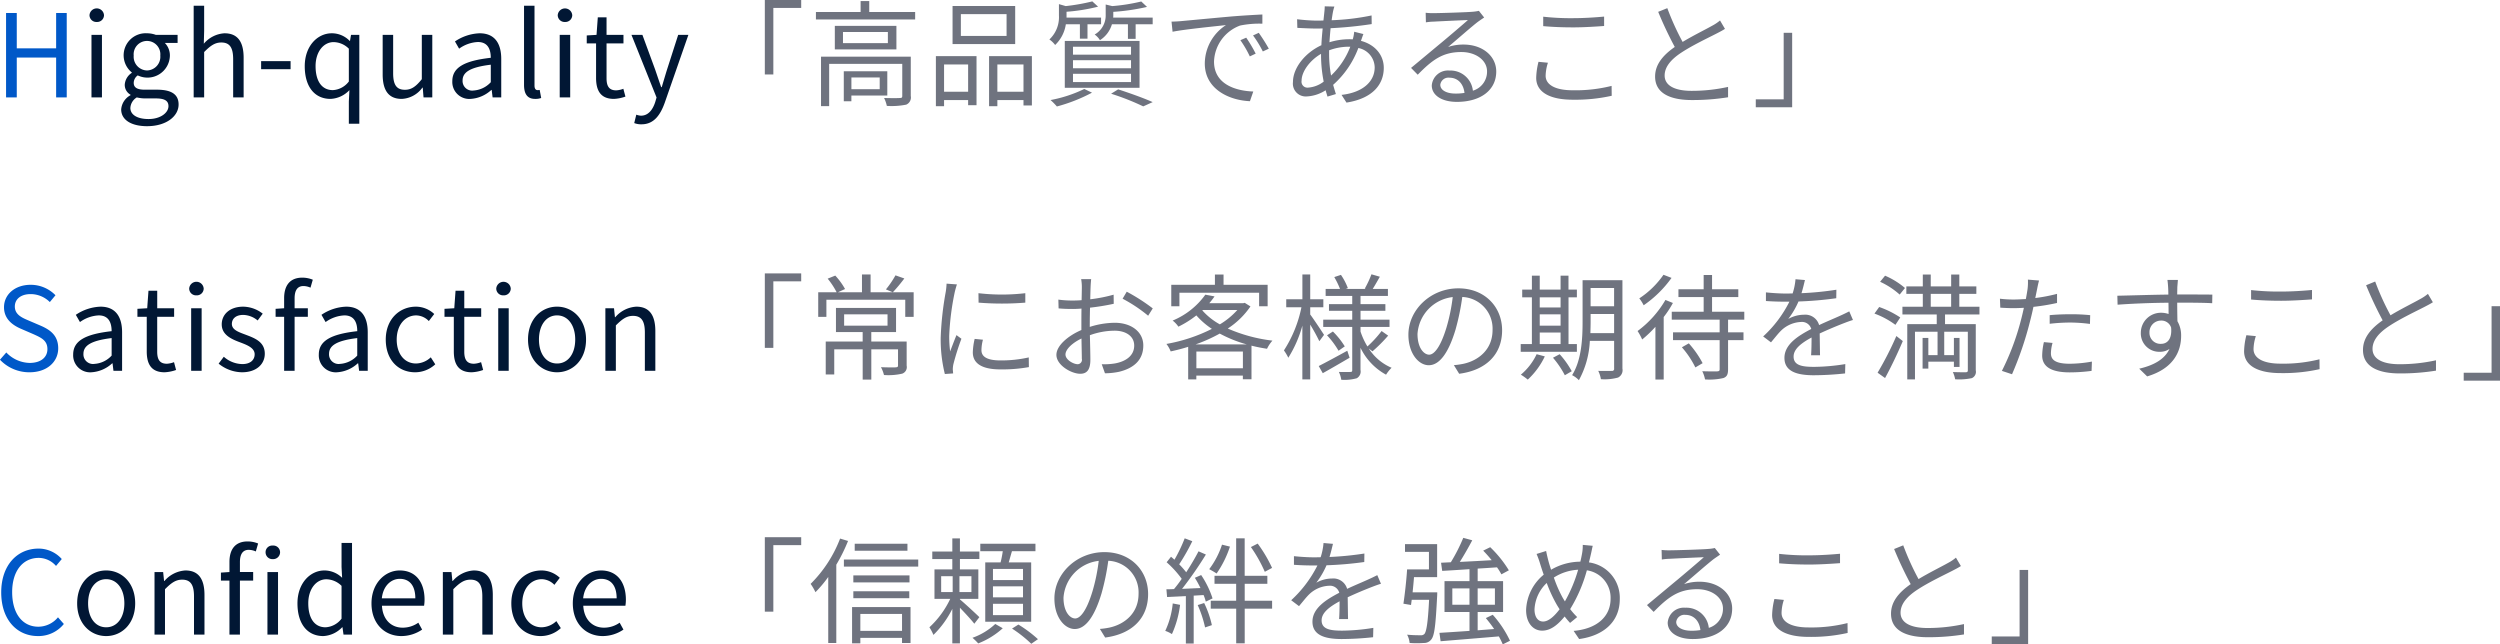 <svg id="philosophyThought.svg" xmlns="http://www.w3.org/2000/svg" width="521.251" height="134.37" viewBox="0 0 521.251 134.37">
  <defs>
    <style>
      .cls-1 {
        fill: #0058c8;
      }

      .cls-1, .cls-2, .cls-3 {
        fill-rule: evenodd;
      }

      .cls-2 {
        fill: #011734;
      }

      .cls-3 {
        fill: #6f737f;
      }
    </style>
  </defs>
  <path id="H" class="cls-1" d="M543.984,1808.97h2.232v-8.31h8.208v8.31h2.209v-17.6h-2.209v7.37h-8.208v-7.37h-2.232v17.6Z" transform="translate(-542.719 -1788.66)"/>
  <path id="S" class="cls-1" d="M548.88,1866.28c3.672,0,5.976-2.21,5.976-4.99,0-2.62-1.584-3.82-3.624-4.71l-2.52-1.08c-1.368-.58-2.9-1.22-2.9-2.93,0-1.58,1.3-2.59,3.288-2.59a5.694,5.694,0,0,1,4.008,1.66l1.176-1.42a7.2,7.2,0,0,0-5.184-2.18c-3.192,0-5.545,1.96-5.545,4.68,0,2.56,1.945,3.81,3.577,4.51l2.544,1.1c1.656,0.75,2.928,1.32,2.928,3.12,0,1.73-1.392,2.88-3.7,2.88a6.907,6.907,0,0,1-4.872-2.18l-1.321,1.51A8.407,8.407,0,0,0,548.88,1866.28Z" transform="translate(-542.719 -1788.66)"/>
  <path id="C" class="cls-1" d="M550.632,1921.28a6.8,6.8,0,0,0,5.4-2.52l-1.225-1.39a5.352,5.352,0,0,1-4.08,1.96c-3.36,0-5.472-2.78-5.472-7.22,0-4.39,2.208-7.13,5.544-7.13a4.819,4.819,0,0,1,3.6,1.68l1.2-1.44a6.5,6.5,0,0,0-4.825-2.18c-4.464,0-7.8,3.45-7.8,9.14C542.975,1917.89,546.264,1921.28,550.632,1921.28Z" transform="translate(-542.719 -1788.66)"/>
  <path id="igh-quality" class="cls-2" d="M561.792,1808.97h2.184v-13.04h-2.184v13.04Zm1.1-15.73a1.427,1.427,0,0,0,1.512-1.41,1.515,1.515,0,0,0-3.024,0A1.427,1.427,0,0,0,562.9,1793.24Zm10.488,21.73c4.032,0,6.576-2.09,6.576-4.52,0-2.13-1.512-3.09-4.536-3.09H572.88c-1.752,0-2.28-.58-2.28-1.42a1.943,1.943,0,0,1,.84-1.56,4.674,4.674,0,0,0,6.7-4.08,3.724,3.724,0,0,0-1.056-2.69h2.664v-1.68h-4.536a5.34,5.34,0,0,0-1.824-.33,4.6,4.6,0,0,0-3.192,8.16v0.09a3.191,3.191,0,0,0-1.464,2.43,2.34,2.34,0,0,0,1.2,2.13v0.1a3.687,3.687,0,0,0-1.945,2.95C567.983,1813.72,570.192,1814.97,573.384,1814.97Zm0-11.62a2.857,2.857,0,0,1-2.784-3.1,2.785,2.785,0,1,1,5.544,0A2.853,2.853,0,0,1,573.384,1803.35Zm0.312,10.13c-2.376,0-3.792-.91-3.792-2.31a2.745,2.745,0,0,1,1.344-2.2,7.528,7.528,0,0,0,1.68.21h2.256c1.728,0,2.664.41,2.664,1.61C577.848,1812.16,576.192,1813.48,573.7,1813.48Zm9.408-4.51h2.184v-9.46c1.32-1.32,2.232-1.99,3.576-1.99,1.728,0,2.472,1.03,2.472,3.48v7.97h2.184v-8.26c0-3.34-1.248-5.11-3.984-5.11a6.114,6.114,0,0,0-4.32,2.18l0.072-2.69v-5.23H583.1v19.11Zm14.063-5.88h6.145v-1.69h-6.145v1.69Zm18.289,11.37h2.184v-18.53h-1.728l-0.216,1.25h-0.072a5.164,5.164,0,0,0-3.72-1.58c-2.976,0-5.641,2.64-5.641,6.86,0,4.35,2.113,6.82,5.377,6.82a5.745,5.745,0,0,0,3.936-1.83l-0.12,2.38v4.63Zm-3.336-7.01c-2.3,0-3.6-1.87-3.6-5.01,0-2.98,1.656-5,3.768-5a4.6,4.6,0,0,1,3.168,1.37v6.84A4.479,4.479,0,0,1,612.12,1807.45Zm14.352,1.83a5.606,5.606,0,0,0,4.32-2.35h0.072l0.168,2.04h1.824v-13.04h-2.184v9.24c-1.248,1.56-2.184,2.21-3.528,2.21-1.728,0-2.448-1.03-2.448-3.45v-8h-2.185v8.26C622.511,1807.5,623.736,1809.28,626.472,1809.28Zm14.376,0a6.99,6.99,0,0,0,4.32-1.87h0.072l0.192,1.56h1.8v-8.02c0-3.22-1.344-5.35-4.512-5.35a9.791,9.791,0,0,0-5.137,1.7l0.865,1.51a7.226,7.226,0,0,1,3.912-1.39c2.136,0,2.688,1.61,2.688,3.29-5.544.62-8.017,2.04-8.017,4.87A3.538,3.538,0,0,0,640.848,1809.28Zm0.624-1.75a2,2,0,0,1-2.3-2.09c0-1.68,1.488-2.76,5.88-3.29v3.65A5.32,5.32,0,0,1,641.472,1807.53Zm12.816,1.75a3.457,3.457,0,0,0,1.272-.19l-0.312-1.68a2.288,2.288,0,0,1-.456.04c-0.336,0-.624-0.26-0.624-0.93v-16.66h-2.184v16.51C651.984,1808.22,652.656,1809.28,654.288,1809.28Zm5.136-.31h2.184v-13.04h-2.184v13.04Zm1.1-15.73a1.427,1.427,0,0,0,1.512-1.41,1.516,1.516,0,0,0-3.025,0A1.427,1.427,0,0,0,660.528,1793.24Zm10.2,16.04a8.2,8.2,0,0,0,2.4-.48l-0.432-1.63a4.828,4.828,0,0,1-1.488.33c-1.512,0-2.016-.91-2.016-2.52v-7.27h3.528v-1.78h-3.528v-3.65h-1.824l-0.264,3.65-2.041.12v1.66h1.945v7.22C667.008,1807.55,667.944,1809.28,670.728,1809.28Zm5.76,5.3c2.592,0,3.936-1.97,4.848-4.53l4.92-14.12H684.12l-2.328,7.25c-0.36,1.15-.744,2.47-1.1,3.65h-0.12c-0.408-1.18-.864-2.52-1.248-3.65l-2.664-7.25h-2.281l5.233,13.06-0.288.98c-0.528,1.61-1.464,2.81-2.952,2.81a3.3,3.3,0,0,1-.985-0.21l-0.432,1.75A3.981,3.981,0,0,0,676.488,1814.58Z" transform="translate(-542.719 -1788.66)"/>
  <path id="atisfaction" class="cls-2" d="M561.792,1866.28a6.99,6.99,0,0,0,4.32-1.87h0.072l0.192,1.56h1.8v-8.02c0-3.22-1.344-5.35-4.512-5.35a9.791,9.791,0,0,0-5.137,1.7l0.865,1.51a7.226,7.226,0,0,1,3.912-1.39c2.136,0,2.688,1.61,2.688,3.29-5.544.62-8.017,2.04-8.017,4.87A3.538,3.538,0,0,0,561.792,1866.28Zm0.624-1.75a2,2,0,0,1-2.3-2.09c0-1.68,1.488-2.76,5.88-3.29v3.65A5.32,5.32,0,0,1,562.416,1864.53Zm14.616,1.75a8.2,8.2,0,0,0,2.4-.48L579,1864.17a4.828,4.828,0,0,1-1.488.33c-1.512,0-2.016-.91-2.016-2.52v-7.27h3.528v-1.78H575.5v-3.65h-1.824l-0.264,3.65-2.041.12v1.66h1.945v7.22C573.312,1864.55,574.248,1866.28,577.032,1866.28Zm5.544-.31h2.184v-13.04h-2.184v13.04Zm1.1-15.73a1.427,1.427,0,0,0,1.512-1.41,1.515,1.515,0,0,0-3.024,0A1.427,1.427,0,0,0,583.68,1850.24Zm9.5,16.04c3.072,0,4.752-1.75,4.752-3.87,0-2.47-2.088-3.24-3.984-3.96-1.464-.55-2.88-1.01-2.88-2.25,0-1.01.744-1.88,2.376-1.88a4.864,4.864,0,0,1,3,1.16l1.056-1.42a6.763,6.763,0,0,0-4.056-1.46c-2.832,0-4.489,1.63-4.489,3.69,0,2.21,2.065,3.1,3.889,3.77,1.44,0.55,2.976,1.15,2.976,2.47,0,1.13-.84,2.04-2.568,2.04a5.92,5.92,0,0,1-3.865-1.53l-1.08,1.44A7.878,7.878,0,0,0,593.184,1866.28Zm14.76-19.3a5.789,5.789,0,0,0-2.184-.43c-2.592,0-3.792,1.65-3.792,4.29v2.09l-1.777.12v1.66h1.777v11.26h2.184v-11.26h2.76v-1.78h-2.76v-2.06c0-1.68.6-2.57,1.848-2.57a3.639,3.639,0,0,1,1.464.34Zm5.064,19.3a6.99,6.99,0,0,0,4.32-1.87H617.4l0.192,1.56h1.8v-8.02c0-3.22-1.344-5.35-4.512-5.35a9.791,9.791,0,0,0-5.137,1.7l0.865,1.51a7.226,7.226,0,0,1,3.912-1.39c2.136,0,2.688,1.61,2.688,3.29-5.544.62-8.017,2.04-8.017,4.87A3.538,3.538,0,0,0,613.008,1866.28Zm0.624-1.75a2,2,0,0,1-2.3-2.09c0-1.68,1.488-2.76,5.88-3.29v3.65A5.32,5.32,0,0,1,613.632,1864.53Zm15.648,1.75a6.2,6.2,0,0,0,4.2-1.66l-0.936-1.46a4.608,4.608,0,0,1-3.072,1.29c-2.4,0-4.032-1.99-4.032-4.99s1.728-5.04,4.08-5.04a3.771,3.771,0,0,1,2.616,1.18l1.128-1.47a5.6,5.6,0,0,0-3.816-1.53c-3.336,0-6.289,2.52-6.289,6.86C623.159,1863.78,625.824,1866.28,629.28,1866.28Zm11.784,0a8.2,8.2,0,0,0,2.4-.48l-0.432-1.63a4.828,4.828,0,0,1-1.488.33c-1.512,0-2.016-.91-2.016-2.52v-7.27h3.528v-1.78h-3.528v-3.65H637.7l-0.264,3.65-2.041.12v1.66h1.945v7.22C637.344,1864.55,638.28,1866.28,641.064,1866.28Zm5.544-.31h2.184v-13.04h-2.184v13.04Zm1.1-15.73a1.427,1.427,0,0,0,1.512-1.41,1.516,1.516,0,0,0-3.025,0A1.427,1.427,0,0,0,647.712,1850.24Zm11.16,16.04c3.192,0,6.048-2.5,6.048-6.82,0-4.34-2.856-6.86-6.048-6.86s-6.049,2.52-6.049,6.86C652.823,1863.78,655.68,1866.28,658.872,1866.28Zm0-1.83c-2.256,0-3.768-1.99-3.768-4.99s1.512-5.04,3.768-5.04,3.792,2.04,3.792,5.04S661.128,1864.45,658.872,1864.45Zm10.08,1.52h2.184v-9.46c1.32-1.32,2.232-1.99,3.576-1.99,1.728,0,2.472,1.03,2.472,3.48v7.97h2.184v-8.26c0-3.34-1.248-5.11-3.984-5.11a6.256,6.256,0,0,0-4.368,2.2h-0.072l-0.192-1.87h-1.8v13.04Z" transform="translate(-542.719 -1788.66)"/>
  <path id="onfidence" class="cls-2" d="M564.856,1921.28c3.192,0,6.049-2.5,6.049-6.82,0-4.34-2.857-6.86-6.049-6.86s-6.049,2.52-6.049,6.86C558.807,1918.78,561.664,1921.28,564.856,1921.28Zm0-1.83c-2.256,0-3.768-1.99-3.768-4.99s1.512-5.04,3.768-5.04,3.792,2.04,3.792,5.04S567.112,1919.45,564.856,1919.45Zm10.08,1.52h2.184v-9.46c1.32-1.32,2.232-1.99,3.576-1.99,1.728,0,2.472,1.03,2.472,3.48v7.97h2.184v-8.26c0-3.34-1.248-5.11-3.984-5.11a6.256,6.256,0,0,0-4.368,2.2h-0.072l-0.192-1.87h-1.8v13.04Zm15.624-13.04-1.777.12v1.66h1.777v11.26h2.184v-11.26h2.76v-1.78h-2.76v-2.06c0-1.68.6-2.57,1.848-2.57a3.639,3.639,0,0,1,1.464.34l0.48-1.66a5.789,5.789,0,0,0-2.184-.43c-2.592,0-3.792,1.65-3.792,4.29v2.09Zm7.92,13.04h2.208v-13.04H598.48v13.04Zm1.1-18.56a1.382,1.382,0,0,0-1.488,1.42,1.42,1.42,0,0,0,1.488,1.41,1.448,1.448,0,0,0,1.536-1.41A1.409,1.409,0,0,0,599.584,1902.41Zm10.536,18.87a5.806,5.806,0,0,0,3.96-1.85h0.048l0.216,1.54h1.776v-19.11h-2.184v5.02l0.12,2.25a5.3,5.3,0,0,0-3.672-1.53c-2.976,0-5.641,2.64-5.641,6.86C604.743,1918.81,606.856,1921.28,610.12,1921.28Zm0.48-1.83c-2.3,0-3.6-1.87-3.6-5.01,0-2.98,1.656-5,3.768-5a4.6,4.6,0,0,1,3.168,1.37v6.84A4.479,4.479,0,0,1,610.6,1919.45Zm15.816,1.83a7.712,7.712,0,0,0,4.32-1.35l-0.792-1.44a5.61,5.61,0,0,1-3.264,1.04c-2.472,0-4.176-1.78-4.32-4.57h8.784a8.383,8.383,0,0,0,.1-1.24c0-3.72-1.872-6.12-5.184-6.12-3.024,0-5.881,2.64-5.881,6.86C620.175,1918.76,622.96,1921.28,626.416,1921.28Zm-4.08-7.87c0.264-2.57,1.9-4.06,3.744-4.06,2.04,0,3.24,1.41,3.24,4.06h-6.984Zm12.72,7.56h2.184v-9.46c1.32-1.32,2.232-1.99,3.576-1.99,1.728,0,2.472,1.03,2.472,3.48v7.97h2.184v-8.26c0-3.34-1.248-5.11-3.984-5.11a6.256,6.256,0,0,0-4.368,2.2h-0.072l-0.192-1.87h-1.8v13.04Zm20.4,0.31a6.2,6.2,0,0,0,4.2-1.66l-0.936-1.46a4.608,4.608,0,0,1-3.072,1.29c-2.4,0-4.032-1.99-4.032-4.99s1.728-5.04,4.08-5.04a3.771,3.771,0,0,1,2.616,1.18l1.128-1.47a5.6,5.6,0,0,0-3.816-1.53c-3.336,0-6.289,2.52-6.289,6.86C649.335,1918.78,652,1921.28,655.456,1921.28Zm12.936,0a7.712,7.712,0,0,0,4.32-1.35l-0.792-1.44a5.61,5.61,0,0,1-3.264,1.04c-2.472,0-4.176-1.78-4.32-4.57h8.784a8.383,8.383,0,0,0,.1-1.24c0-3.72-1.872-6.12-5.184-6.12-3.024,0-5.881,2.64-5.881,6.86C662.151,1918.76,664.936,1921.28,668.392,1921.28Zm-4.08-7.87c0.264-2.57,1.9-4.06,3.744-4.06,2.04,0,3.24,1.41,3.24,4.06h-6.984Z" transform="translate(-542.719 -1788.66)"/>
  <path id="_高品質であること_" data-name="「高品質であること」" class="cls-3" d="M702.185,1804.19h1.776v-13.87h5.808v-1.66h-7.584v15.53Zm23.952,0.62v2.45h-5.9v-2.45h5.9Zm1.584,3.77v-5.06h-9.073v6.26h1.584v-1.2h7.489Zm4.9-8.11H713.9v10.32h1.7v-8.81h15.241v6.65c0,0.34-.072.46-0.48,0.46-0.432.04-1.776,0.04-3.312,0a7.008,7.008,0,0,1,.576,1.65,15.455,15.455,0,0,0,4.032-.26,1.614,1.614,0,0,0,.96-1.8v-8.21Zm-4.776-2.81H718.48v-2.33h9.361v2.33Zm-11.065-3.6v4.9h12.841v-4.9H716.776Zm7.176-2.9v-2.28h-1.8v2.28H712.84v1.56h20.689v-1.56h-9.577Zm28.633,4.99h-9.529v-4.54h9.529v4.54Zm1.8-6.24H741.328v7.94h13.057v-7.94Zm-9.817,12.19v5.69h-5.016v-5.69h5.016Zm-6.721,8.71h1.705v-1.29h5.016v1.08h1.752v-10.23h-8.473v10.44Zm12.818-3.02v-5.69h5.448v5.69h-5.448Zm-1.729-7.42v10.44h1.729v-1.29h5.448v1.13h1.752v-10.28h-8.929Zm18.936-6.65v3h1.584v-3h2.832v-1.39h-7.2v-1.22a37.686,37.686,0,0,0,6.576-1.06l-1.2-1.1a41.6,41.6,0,0,1-5.544.98l-1.416-.41v2.38a6.357,6.357,0,0,1-1.993,4.99,5.04,5.04,0,0,1,1.2,1.15,7.477,7.477,0,0,0,2.232-4.32h2.928Zm-1.44,10.33h12.1v1.72h-12.1v-1.72Zm0-2.84h12.1v1.68h-12.1v-1.68Zm0-2.81h12.1v1.66h-12.1v-1.66Zm-1.7,8.57h15.577v-9.77H764.728v9.77Zm4.056,0.24a27.709,27.709,0,0,1-7.033,2.31,14.331,14.331,0,0,1,1.321,1.34,34.2,34.2,0,0,0,7.32-2.88Zm5.593,0.99a51.726,51.726,0,0,1,6.7,2.64l1.968-.89c-1.752-.79-4.608-1.82-7.2-2.66Zm0.432-15.87a4.373,4.373,0,0,0,.024-0.55v-0.65a43.487,43.487,0,0,0,7.032-1.03l-1.2-1.13a38.59,38.59,0,0,1-6.048.96l-1.369-.33v2.13a4.576,4.576,0,0,1-2.3,4.13,3.908,3.908,0,0,1,1.1,1.18,5.886,5.886,0,0,0,2.5-3.32h3.336v3.05h1.608v-3.05h3.552v-1.39h-8.232Zm27.744,4.18-1.224.53a22.141,22.141,0,0,1,1.968,3.38l1.224-.58A28.717,28.717,0,0,0,802.553,1796.51Zm2.616-1.01-1.2.55a21.6,21.6,0,0,1,2.04,3.34l1.248-.58A36.764,36.764,0,0,0,805.169,1795.5Zm-18.194-2.33,0.217,2.11c2.568-.52,9.048-1.15,11.137-1.39a9.614,9.614,0,0,0-4.417,8.02c0,5.3,5.017,7.66,9.409,7.85l0.7-2.02c-3.864-.14-8.185-1.61-8.185-6.24a8.306,8.306,0,0,1,5.425-7.51,19.69,19.69,0,0,1,4.656-.39v-1.92c-1.584.08-3.816,0.2-6.408,0.41-4.369.39-8.857,0.82-10.417,0.96C788.632,1793.1,787.888,1793.15,786.975,1793.17Zm37.274,5.23a16.275,16.275,0,0,1-4.009,6.01,24.956,24.956,0,0,1-.408-4.33v-0.93a11.786,11.786,0,0,1,4.033-.75h0.384Zm-6.1,1.9a28.622,28.622,0,0,0,.552,5.38,6.018,6.018,0,0,1-3.264,1.25,1.235,1.235,0,0,1-1.344-1.44c0-1.92,1.752-4.28,4.056-5.6v0.41Zm8.353-3.22c0.144-.36.336-1,0.48-1.32l-1.92-.48a8.487,8.487,0,0,1-.24,1.37l-0.072.22a8.315,8.315,0,0,0-.864-0.03,14.1,14.1,0,0,0-3.985.63c0.072-1.01.144-2.02,0.24-2.93a82.527,82.527,0,0,0,8.569-.86l-0.024-1.8a49.6,49.6,0,0,1-8.329,1q0.144-1.035.288-1.8a8.544,8.544,0,0,1,.288-1.05l-2.016-.05a10.247,10.247,0,0,1-.072,1.13c-0.048.5-.12,1.13-0.192,1.82-0.528.03-1.056,0.03-1.584,0.03a38.3,38.3,0,0,1-3.912-.29l0.048,1.8c0.96,0.05,2.808.14,3.84,0.14,0.456,0,.936,0,1.44-0.02-0.1,1.1-.216,2.3-0.264,3.5-3.264,1.49-5.928,4.64-5.928,7.68a2.683,2.683,0,0,0,2.832,3,7.977,7.977,0,0,0,3.984-1.29c0.12,0.48.264,0.91,0.384,1.32l1.752-.53c-0.192-.6-0.384-1.25-0.576-1.92a19.265,19.265,0,0,0,5.257-7.68,4.194,4.194,0,0,1,3.408,4.03c0,3.07-2.64,5.28-6.913,5.74l1.033,1.61c5.52-.87,7.776-3.84,7.776-7.25,0-2.62-1.776-4.83-4.752-5.62Zm19.655,11.09c-1.776,0-3.144-.67-3.144-1.84a1.7,1.7,0,0,1,1.9-1.47c1.8,0,2.929,1.3,3.145,3.17A11.3,11.3,0,0,1,846.16,1808.17Zm4.9-17.25a8.593,8.593,0,0,1-1.3.19c-1.248.12-6.889,0.29-8.113,0.29a12.155,12.155,0,0,1-1.68-.08l0.048,2a11.733,11.733,0,0,1,1.608-.15c1.224-.07,5.9-0.29,7.153-0.33-1.176,1.05-4.129,3.55-5.449,4.65-1.392,1.15-4.44,3.7-6.408,5.33l1.392,1.42c3.024-3.08,5.184-4.73,9.1-4.73,3,0,5.353,1.7,5.353,4.03a4.137,4.137,0,0,1-2.952,4.03,4.7,4.7,0,0,0-4.9-4.2,3.378,3.378,0,0,0-3.672,3.12c0,1.97,1.992,3.41,5.232,3.41,5.017,0,8.209-2.49,8.209-6.33,0-3.22-2.856-5.62-6.816-5.62a10.094,10.094,0,0,0-3.217.5c1.824-1.53,5.017-4.34,6.193-5.23,0.36-.26.888-0.62,1.32-0.91Zm13.415,3.19c1.9,0.17,3.912.26,6.288,0.26,2.185,0,4.8-.17,6.409-0.29v-1.96c-1.7.16-4.128,0.33-6.409,0.33a52.248,52.248,0,0,1-6.288-.31v1.97Zm-0.984,7.44a15.054,15.054,0,0,0-.48,3.34c0,2.97,2.808,4.56,7.632,4.56a34.7,34.7,0,0,0,8.113-.82l-0.024-2.06a30.99,30.99,0,0,1-8.137.91c-3.792,0-5.616-1.25-5.616-3.03a9.4,9.4,0,0,1,.48-2.71Zm37.849-8.62a9.435,9.435,0,0,1-1.7,1.13c-1.3.74-3.865,1.99-6.1,3.34a54.749,54.749,0,0,1-3.192-7.04l-1.9.77a78.526,78.526,0,0,0,3.456,7.32c-2.544,1.78-4.1,3.72-4.1,6.17,0,3.55,3.24,4.9,7.7,4.9a46.813,46.813,0,0,0,7.513-.58v-2.16a34.992,34.992,0,0,1-7.609.82c-3.744,0-5.616-1.23-5.616-3.19,0-1.8,1.32-3.37,3.528-4.81,2.328-1.53,5.641-3.09,7.225-3.91,0.7-.36,1.3-0.67,1.824-1.01Zm15.047,2.57h-1.776v13.87H908.8v1.66h7.585V1795.5Z" transform="translate(-542.719 -1788.66)"/>
  <path id="_常にお客様の期待を満たすこと_" data-name="「常にお客様の期待を満たすこと」" class="cls-3" d="M702.185,1861.19h1.776v-13.87h5.808v-1.66h-7.584v15.53Zm16.535-6.99h9.049v2.36H718.72v-2.36Zm13.033,5.67h-7.369v-1.97h5.161v-5.04H717.016v5.04h5.568v1.97h-7.7v6.86h1.776v-5.23h5.928v6.31h1.8v-6.31h5.569v3.36c0,0.29-.12.36-0.48,0.39s-1.632.02-3.072-.03a7.2,7.2,0,0,1,.624,1.63,12.834,12.834,0,0,0,3.792-.28,1.445,1.445,0,0,0,.936-1.68v-5.02Zm-2.328-13.8a19.739,19.739,0,0,1-1.992,2.93l1.44,0.6a33.959,33.959,0,0,0,2.4-2.88Zm3.792,3.53H724.24v-3.72h-1.8v3.72h-5.016l1.488-.68a14.246,14.246,0,0,0-2.04-2.8l-1.584.64a15.936,15.936,0,0,1,1.872,2.84h-3.841v5.13h1.705v-3.57h16.441v3.57h1.752v-5.13Zm6.863-1.8a14.468,14.468,0,0,1-.168,1.68,65.877,65.877,0,0,0-1.056,9.53,29.785,29.785,0,0,0,.864,7.63l1.728-.12-0.072-.84a5.952,5.952,0,0,1,.12-1.06,51.475,51.475,0,0,1,1.68-5.33l-1.032-.76c-0.384.93-.912,2.32-1.32,3.4a24.756,24.756,0,0,1-.192-3.26,54.737,54.737,0,0,1,1.152-9.1c0.1-.43.312-1.2,0.456-1.61Zm5.856,11.52a13.755,13.755,0,0,0-.384,2.81c0,2.23,1.776,3.55,5.761,3.55a31.415,31.415,0,0,0,5.928-.48l-0.024-2.02a25.945,25.945,0,0,1-5.88.63c-3.265,0-3.985-1.06-3.985-2.14a8.759,8.759,0,0,1,.312-2.18Zm0.816-7.56a60.972,60.972,0,0,0,9.745,0v-1.97a41.988,41.988,0,0,1-9.769,0Zm20.688,12.84c-0.936,0-2.568-.94-2.568-2.02s1.416-2.42,3.336-3.34c0.024,1.73.072,3.34,0.072,4.21A0.922,0.922,0,0,1,767.44,1864.6Zm2.5-8.57c0-.96.024-2.09,0.048-3.22a48.427,48.427,0,0,0,4.945-.81l-0.024-1.9a31.537,31.537,0,0,1-4.873.96c0.024-1.06.048-1.99,0.072-2.57,0.024-.55.072-1.2,0.12-1.63h-2.088a9.337,9.337,0,0,1,.144,1.68c0,0.43-.024,1.46-0.048,2.71-0.648.05-1.272,0.07-1.824,0.07a21.234,21.234,0,0,1-3.024-.19l0.048,1.83c0.912,0.09,1.944.12,3.024,0.12,0.5,0,1.1-.03,1.752-0.08-0.024,1.06-.024,2.16-0.024,3.12v1.35c-2.736,1.17-5.208,3.24-5.208,5.18,0,2.14,3.1,3.94,4.968,3.94,1.272,0,2.112-.7,2.112-2.9,0-1.04-.048-3.12-0.1-5.14a15.316,15.316,0,0,1,5.161-.94c2.256,0,4.08,1.08,4.08,3.1,0,2.21-1.9,3.34-3.984,3.72a13.824,13.824,0,0,1-2.785.17l0.672,1.89a14.905,14.905,0,0,0,2.929-.31c3.264-.79,5.064-2.61,5.064-5.49,0-2.84-2.5-4.73-5.952-4.73a17.483,17.483,0,0,0-5.209.86v-0.79Zm6.841-5.09a30.832,30.832,0,0,1,5.328,3.55l0.96-1.53a39.258,39.258,0,0,0-5.424-3.48Zm11.855-1.25h16.609v2.83h1.776v-4.48h-9.193v-2.14h-1.8v2.14h-9.1v4.48h1.7v-2.83Zm3.36,10.78a32.332,32.332,0,0,0,5.04-2.26,26.883,26.883,0,0,0,5.641,2.26H791.992Zm0.168,4.97v-3.48h9.7v3.48h-9.7Zm1.32-12.15h7.225a15.735,15.735,0,0,1-3.649,3,13.683,13.683,0,0,1-3.648-2.9Zm8.761-1.49-0.312.08h-7.081a15.613,15.613,0,0,0,1.1-1.42l-1.92-.36a15.81,15.81,0,0,1-6.817,5.4,5.458,5.458,0,0,1,1.2,1.27,20.228,20.228,0,0,0,3.744-2.35,15.964,15.964,0,0,0,3.24,2.81,34.136,34.136,0,0,1-9.481,3.14,6.145,6.145,0,0,1,.888,1.56c1.2-.26,2.425-0.57,3.649-0.96v6.8h1.7v-0.8h9.7v0.77h1.8v-7.01c1.056,0.27,2.136.48,3.24,0.65a7.142,7.142,0,0,1,1.128-1.7,32.653,32.653,0,0,1-9.312-2.52,16.81,16.81,0,0,0,4.728-4.61Zm16.535,6.68c-0.408-.65-2.208-3.36-2.88-4.25v-1.51h2.736v-1.66H815.9v-5.18h-1.632v5.18H810.9v1.66h3.169a26.047,26.047,0,0,1-3.649,9,10.385,10.385,0,0,1,.913,1.53,25.1,25.1,0,0,0,2.928-6.69v11.21H815.9v-11.43a39.449,39.449,0,0,1,1.9,3.46Zm4.849,3.31c-2.185,1.2-4.441,2.42-5.953,3.19l0.84,1.49c1.632-.91,3.672-2.09,5.593-3.22Zm-4.225-3.22a17.559,17.559,0,0,1,2.4,3.22l1.3-.91a16.789,16.789,0,0,0-2.473-3.1Zm9.481,3.34a31.475,31.475,0,0,0,3.264-3.27l-1.368-.96a24.072,24.072,0,0,1-2.952,3.22,14.769,14.769,0,0,1-1.44-3.12v-0.96h6.048v-1.51h-6.048v-1.85h5.184v-1.39h-5.184v-1.71H832.1v-1.46h-3.168c0.456-.72.984-1.66,1.488-2.54l-1.752-.51a20.831,20.831,0,0,1-1.392,2.98l0.216,0.07h-4.176l0.432-.17a12.8,12.8,0,0,0-1.441-2.76l-1.392.46a18.227,18.227,0,0,1,1.2,2.47h-3v1.46h5.545v1.71h-4.849v1.39h4.849v1.85h-6.049v1.51h6.049v8.98c0,0.31-.072.41-0.384,0.41-0.312.02-1.345,0.02-2.4,0a5.76,5.76,0,0,1,.5,1.63,9.418,9.418,0,0,0,3.217-.31,1.6,1.6,0,0,0,.792-1.73v-4.63a12.618,12.618,0,0,0,5.328,5.61,7.916,7.916,0,0,1,1.152-1.44,10.529,10.529,0,0,1-4.752-4.01Zm11.807,0.7c-1.032,0-2.424-1.32-2.424-4.33a8.292,8.292,0,0,1,7.344-7.68,38.287,38.287,0,0,1-1.32,6.41C843.064,1861.02,841.744,1862.61,840.688,1862.61Zm6.264,3.98c5.665-.74,8.953-4.08,8.953-9.07,0-4.8-3.552-8.74-9.121-8.74-5.808,0-10.417,4.51-10.417,9.67,0,3.92,2.137,6.36,4.249,6.36,2.208,0,4.1-2.52,5.568-7.39a50.108,50.108,0,0,0,1.417-6.84,6.592,6.592,0,0,1,6.312,6.89c0,4.1-2.976,6.36-6.025,7.03a15.194,15.194,0,0,1-2.04.29Zm16.8-8.59H868.1v2.4h-4.344V1858Zm4.344-7.35v2.11h-4.344v-2.11H868.1Zm-4.344,3.55H868.1v2.36h-4.344v-2.36Zm7.752,6.2h-1.752v-9.75H871.5v-1.61h-1.752v-2.9H868.1v2.9h-4.344v-2.9H862.12v2.9H860.1v1.61h2.017v9.75h-2.329v1.61H871.5v-1.61Zm-8.4,2.11a12.541,12.541,0,0,1-3.289,4.27,11.845,11.845,0,0,1,1.441,1.03,15.85,15.85,0,0,0,3.552-4.84Zm3.408,0.74a18.91,18.91,0,0,1,2.472,3.65l1.44-.84a17.885,17.885,0,0,0-2.52-3.55Zm7.8-5.13c0.024-.82.048-1.64,0.048-2.38v-1.61h4.9v3.99h-4.944Zm4.944-9.41v3.81h-4.9v-3.81h4.9Zm1.728-1.63h-8.3v8.66c0,3.43-.193,7.97-2.185,11.14a5.217,5.217,0,0,1,1.416,1.05,18.75,18.75,0,0,0,2.281-8.2h5.064v5.76a0.419,0.419,0,0,1-.5.5c-0.336.02-1.536,0.02-2.808,0a6.305,6.305,0,0,1,.552,1.73,10.557,10.557,0,0,0,3.576-.34,1.714,1.714,0,0,0,.912-1.87v-18.43Zm8.567-1.13a18.34,18.34,0,0,1-5.041,4.92,8.93,8.93,0,0,1,.912,1.44,23.516,23.516,0,0,0,5.809-5.71Zm0.408,5.25a21.491,21.491,0,0,1-5.809,6.48,11.962,11.962,0,0,1,.96,1.76,24.332,24.332,0,0,0,2.761-2.64v10.99H889.6v-13.03a20.594,20.594,0,0,0,1.92-2.93Zm3.432,9.87a19.207,19.207,0,0,1,2.808,4.2l1.513-.89a20.359,20.359,0,0,0-2.881-4.13Zm13.009-5.76v-1.66h-6.72v-3.05h5.472v-1.63h-5.472V1846h-1.752v2.97h-5.257v1.63h5.257v3.05H891.28v1.66h9.985v2.64h-9.721v1.63h9.721v6.05c0,0.34-.1.43-0.5,0.46-0.36.02-1.68,0.02-3.12-.03a6.843,6.843,0,0,1,.576,1.71,12.767,12.767,0,0,0,3.84-.29c0.744-.29.96-0.77,0.96-1.85v-6.05h3.216v-1.63h-3.216v-2.64H906.4Zm15.792,7.42c-0.024-1.16-.048-3.17-0.072-4.54,1.8-.84,3.5-1.54,4.848-2.07,0.624-.24,1.488-0.57,2.088-0.74l-0.768-1.8c-0.672.34-1.248,0.62-1.968,0.94-1.248.57-2.688,1.15-4.32,1.92a2.985,2.985,0,0,0-3.145-2.16,6.756,6.756,0,0,0-3.288.88,17,17,0,0,0,2.136-3.64,74.445,74.445,0,0,0,7.873-.68l0.024-1.77a64.716,64.716,0,0,1-7.273.72c0.336-1.08.552-2.07,0.72-2.74l-1.968-.17a12.938,12.938,0,0,1-.6,2.96c-0.552.02-1.056,0.02-1.56,0.02-1.08,0-2.736-.1-4.008-0.24v1.8c1.3,0.1,2.9.14,3.912,0.14h0.984a25.071,25.071,0,0,1-5.472,7.25l1.632,1.23c0.816-.96,1.488-1.85,2.16-2.5a6.344,6.344,0,0,1,4.1-1.75,2.011,2.011,0,0,1,2.136,1.46c-2.76,1.44-5.592,3.22-5.592,6.03,0,2.9,2.736,3.62,6.144,3.62a62.865,62.865,0,0,0,6.5-.38l0.048-1.95a41.869,41.869,0,0,1-6.481.58c-2.448,0-4.3-.26-4.3-2.14,0-1.56,1.536-2.78,3.744-3.98,0,1.25-.024,2.78-0.1,3.7h1.849Zm17.711-14.02a16.252,16.252,0,0,0-4.152-2.57l-1.032,1.27a16.337,16.337,0,0,1,4.08,2.67Zm-0.984,6.14a19.462,19.462,0,0,0-4.392-2.18l-0.985,1.37a17.38,17.38,0,0,1,4.369,2.35Zm-3.168,12.63c1.224-2.23,2.64-5.19,3.7-7.71l-1.344-1.05a67.443,67.443,0,0,1-3.913,7.65Zm9.528-17.55h4.249v2.69H945.28v-2.69Zm10.153,4.3v-1.61h-4.2v-2.69h3.552v-1.56h-3.552v-2.47h-1.7v2.47H945.28v-2.47h-1.656v2.47h-3.432v1.56h3.432v2.69h-4.248v1.61h7.153v2.01h-6.145v11.53h1.608v-9.94H946.7v4.87h-1.921v-3.58h-1.2v6.39h1.2v-1.44h5.329v1.1h1.176v-6.05h-1.176v3.58h-2.016v-4.87h4.92v8.04c0,0.29-.1.38-0.432,0.41-0.336,0-1.464,0-2.688-.05a6.547,6.547,0,0,1,.48,1.51,12.51,12.51,0,0,0,3.48-.24,1.435,1.435,0,0,0,.816-1.63v-9.63h-6.408v-2.01h7.176Zm14.639,1.94a37.769,37.769,0,0,1,4.393-.26,32.922,32.922,0,0,1,4.008.29l0.048-1.83a39.01,39.01,0,0,0-4.1-.19c-1.536,0-3.1.07-4.345,0.19v1.8Zm1.537-6.24a34.823,34.823,0,0,1-4.537.87l0.36-1.76c0.1-.48.264-1.36,0.432-1.89l-2.328-.19a11.251,11.251,0,0,1-.072,1.96c-0.072.48-.192,1.23-0.36,2.09-0.912.05-1.752,0.1-2.544,0.1a21.9,21.9,0,0,1-2.856-.17l0.072,1.87c0.84,0.05,1.7.1,2.76,0.1,0.672,0,1.392-.03,2.16-0.07-0.192.86-.384,1.72-0.6,2.52a52.837,52.837,0,0,1-3.984,10.63l2.112,0.7a70.735,70.735,0,0,0,3.72-10.9c0.264-1.01.528-2.11,0.744-3.15a45.292,45.292,0,0,0,4.921-.81v-1.9Zm-2.737,10.06a13.3,13.3,0,0,0-.36,2.81c0,2.35,1.968,3.5,5.713,3.5a34.969,34.969,0,0,0,4.584-.31l0.072-1.94a26.978,26.978,0,0,1-4.632.45c-3.384,0-3.913-1.08-3.913-2.21a8.425,8.425,0,0,1,.337-2.13Zm24.432,0.36a2.283,2.283,0,0,1-2.424-2.35,2.414,2.414,0,0,1,2.4-2.5,2.11,2.11,0,0,1,2.113,1.46C995.609,1859.22,994.7,1860.35,993.3,1860.35Zm3.673-8.59c3.483,0,5.643.04,6.983,0.12l0.03-1.8c-1.16,0-4.085-.03-6.965-0.03h-0.36c0-.62.024-1.17,0.024-1.53l0.12-1.49h-2.185c0.048,0.29.12,0.98,0.144,1.49,0.024,0.33.048,0.88,0.048,1.56-3.528.04-7.992,0.19-10.632,0.24l0.048,1.87c2.976-.22,7.008-0.39,10.609-0.41,0.023,0.82.023,1.66,0.023,2.35a4.715,4.715,0,0,0-1.584-.26,4.178,4.178,0,0,0-4.2,4.15,3.832,3.832,0,0,0,3.936,3.99,3.474,3.474,0,0,0,2.041-.6c-0.985,2.11-3.193,3.4-6.313,4.12l1.656,1.61c5.521-1.65,7.081-5.23,7.081-8.45a5.836,5.836,0,0,0-.768-3.05c-0.024-1.08-.048-2.54-0.048-3.88h0.312Zm15.093-.65c1.9,0.17,3.91.26,6.29,0.26,2.18,0,4.8-.17,6.41-0.29v-1.96c-1.71.16-4.13,0.33-6.41,0.33a52.261,52.261,0,0,1-6.29-.31v1.97Zm-0.98,7.44a14.823,14.823,0,0,0-.48,3.34c0,2.97,2.81,4.56,7.63,4.56a34.675,34.675,0,0,0,8.11-.82l-0.02-2.06a31.01,31.01,0,0,1-8.14.91c-3.79,0-5.61-1.25-5.61-3.03a9.336,9.336,0,0,1,.48-2.71Zm37.85-8.62a9.566,9.566,0,0,1-1.71,1.13c-1.29.74-3.86,1.99-6.09,3.34a53.638,53.638,0,0,1-3.2-7.04l-1.89.77a78.588,78.588,0,0,0,3.45,7.32c-2.54,1.78-4.1,3.72-4.1,6.17,0,3.55,3.24,4.9,7.7,4.9a46.881,46.881,0,0,0,7.52-.58v-2.16a35.038,35.038,0,0,1-7.61.82c-3.75,0-5.62-1.23-5.62-3.19,0-1.81,1.32-3.37,3.53-4.81,2.33-1.53,5.64-3.09,7.22-3.91,0.7-.36,1.3-0.67,1.83-1.01Zm15.04,2.57h-1.77v13.87h-5.81v1.66h7.58V1852.5Z" transform="translate(-542.719 -1788.66)"/>
  <path id="_信頼の絆を強めること_" data-name="「信頼の絆を強めること」" class="cls-3" d="M702.185,1916.19h1.776v-13.87h5.808v-1.66h-7.584v15.53Zm29.736-14.16H720.928v1.46h10.993v-1.46Zm-14.041-1.08a26.793,26.793,0,0,1-6.145,9.45,11.205,11.205,0,0,1,1.008,1.73,25.52,25.52,0,0,0,2.665-3.17v13.76h1.68V1906.4a35.126,35.126,0,0,0,2.448-4.95Zm12.913,15.72v3.53H722.1v-3.53h8.689Zm-10.417,6.12H722.1v-1.13h8.689v1.06h1.776v-7.49H720.376v7.56Zm0.264-9.41h11.665v-1.44H720.64v1.44Zm11.713-4.75H720.64v1.46h11.713v-1.46Zm-13.681-3.31v1.48h15.5v-1.48h-15.5Zm37.345,4.29h-6.264v-2.33h6.264v2.33Zm0,3.6h-6.264v-2.3h6.264v2.3Zm0,3.7h-6.264v-2.35h6.264v2.35Zm-7.873-10.99v12.38h9.577v-12.38h-4.68c0.216-.72.432-1.54,0.672-2.33h4.9v-1.56h-11.5v1.56h4.681a19.181,19.181,0,0,1-.456,2.33h-3.193Zm-9.192,2.88h2.4v3.31h-2.4v-3.31Zm6.312,3.31h-2.5v-3.31h2.5v3.31Zm1.656,5.23c-0.6-.6-3.192-3-4.056-3.7v-0.12h3.84v-6.14h-3.84v-2.16h4.056v-1.56h-4.056v-2.74H741.28v2.74H737.1v1.56h4.177v2.16h-3.72v6.14h3.288a19.106,19.106,0,0,1-4.345,5.93,9.979,9.979,0,0,1,.84,1.59,20.2,20.2,0,0,0,3.937-5.43v7.2h1.584v-7.44c1.056,1.11,2.424,2.57,3,3.34Zm3.313,1.42a13.618,13.618,0,0,1-4.753,2.88,13.97,13.97,0,0,1,1.2,1.17,16.566,16.566,0,0,0,5.113-3.16Zm3.5,0.96a26.588,26.588,0,0,1,4.008,3.17l1.392-.96a26.525,26.525,0,0,0-4.08-3.05Zm13.151-2.11c-1.032,0-2.424-1.32-2.424-4.33a8.292,8.292,0,0,1,7.344-7.68,38.287,38.287,0,0,1-1.32,6.41C769.264,1916.02,767.944,1917.61,766.888,1917.61Zm6.264,3.98c5.665-.74,8.953-4.08,8.953-9.07,0-4.8-3.552-8.74-9.121-8.74-5.808,0-10.416,4.51-10.416,9.67,0,3.92,2.136,6.36,4.248,6.36,2.208,0,4.1-2.52,5.568-7.39a50.1,50.1,0,0,0,1.416-6.84,6.592,6.592,0,0,1,6.313,6.89c0,4.1-2.976,6.36-6.025,7.03a15.194,15.194,0,0,1-2.04.29Zm34.8-14.52a28.573,28.573,0,0,0-3-5.07l-1.416.72a29.623,29.623,0,0,1,2.9,5.16Zm-10.441-4.85a17.339,17.339,0,0,1-2.664,5.11c0.408,0.22,1.176.65,1.536,0.91a21.476,21.476,0,0,0,2.785-5.61Zm-10.272,12.26a17.307,17.307,0,0,1-1.561,5.72,6.088,6.088,0,0,1,1.393.67,21.15,21.15,0,0,0,1.7-6.1Zm6.432-1.75a8.422,8.422,0,0,1,.456,1.37l1.416-.67a19.456,19.456,0,0,0-2.376-4.87l-1.32.57a22.036,22.036,0,0,1,1.176,2.14c-1.32.05-2.64,0.12-3.84,0.17a77.9,77.9,0,0,0,4.968-7.16l-1.536-.67c-0.672,1.3-1.584,2.86-2.568,4.37a17.873,17.873,0,0,0-1.464-1.66,42.411,42.411,0,0,0,2.736-4.82l-1.584-.6a32.493,32.493,0,0,1-2.136,4.46c-0.24-.21-0.481-0.43-0.721-0.62l-0.912,1.15a20.92,20.92,0,0,1,3.145,3.46,26.257,26.257,0,0,1-1.608,2.13c-0.552.03-1.105,0.05-1.585,0.05l0.144,1.61,3.913-.19v9.89h1.632v-9.99Zm-1.224,2.09a23.933,23.933,0,0,1,1.536,4.66l1.416-.48a20.7,20.7,0,0,0-1.608-4.61Zm9.793-4.44h4.728v-1.66h-4.728v-7.82h-1.776v7.82h-4.513v1.66h4.513v3.53H795.16v1.66h5.305v7.22h1.776v-7.22h5.712v-1.66h-5.712v-3.53Zm21.552,7.35c-0.024-1.16-.048-3.17-0.072-4.54,1.8-.84,3.5-1.54,4.848-2.07,0.624-.24,1.488-0.57,2.088-0.74l-0.768-1.8c-0.672.34-1.248,0.62-1.968,0.94-1.248.57-2.688,1.15-4.32,1.92a2.985,2.985,0,0,0-3.145-2.16,6.756,6.756,0,0,0-3.288.88,17,17,0,0,0,2.136-3.64,74.445,74.445,0,0,0,7.873-.68l0.024-1.77a64.716,64.716,0,0,1-7.273.72c0.336-1.08.552-2.07,0.72-2.74l-1.968-.17a12.938,12.938,0,0,1-.6,2.96c-0.552.02-1.056,0.02-1.56,0.02-1.08,0-2.736-.1-4.008-0.24v1.8c1.3,0.1,2.9.14,3.912,0.14h0.984a25.071,25.071,0,0,1-5.472,7.25l1.632,1.23c0.816-.96,1.488-1.85,2.16-2.5a6.344,6.344,0,0,1,4.1-1.75,2.011,2.011,0,0,1,2.136,1.46c-2.76,1.44-5.592,3.22-5.592,6.03,0,2.9,2.736,3.62,6.144,3.62a62.865,62.865,0,0,0,6.5-.38l0.048-1.95a41.869,41.869,0,0,1-6.481.58c-2.448,0-4.3-.26-4.3-2.14,0-1.56,1.536-2.78,3.744-3.98,0,1.25-.024,2.78-0.1,3.7h1.849Zm13.463-5.57c0.1-1.04.216-2.12,0.288-3.17h4.824v-6.87h-6.7v1.61h4.993v3.65H836.1c-0.145,2.26-.481,5.3-0.769,7.15l1.585,0.27q0.072-.51.144-1.08h3.624c-0.24,4.77-.552,6.65-0.984,7.13a1.011,1.011,0,0,1-.84.26c-0.432,0-1.56,0-2.76-.12a4.512,4.512,0,0,1,.528,1.73,20.4,20.4,0,0,0,2.952,0,1.865,1.865,0,0,0,1.536-.7c0.7-.79.936-3.02,1.248-9.07,0.024-.27.024-0.79,0.024-0.79h-5.136Zm8.28,2.59v-3.41h3.577v3.41h-3.577Zm8.881-3.41v3.41h-3.6v-3.41h3.6Zm3.144,10.92a22.308,22.308,0,0,0-3.6-5.42l-1.44.69c0.576,0.7,1.2,1.49,1.728,2.28l-3.432.27v-3.82h5.3v-6.43h-5.3v-2.62c1.32-.07,2.688-0.17,4.032-0.26a10.99,10.99,0,0,1,.912,1.46l1.56-.84a23.893,23.893,0,0,0-3.888-4.82l-1.464.72c0.6,0.6,1.2,1.29,1.776,1.99-2.3.14-4.608,0.26-6.649,0.36,0.865-1.37,1.825-3.05,2.593-4.51l-1.872-.51a36.331,36.331,0,0,1-2.593,5.09l-2.04.1,0.24,1.7c1.608-.09,3.576-0.21,5.689-0.36v2.5H843.9v6.43h5.209v3.94c-2.4.17-4.585,0.31-6.265,0.41l0.24,1.75c3.144-.27,7.753-0.63,12.145-1.01a14.891,14.891,0,0,1,.816,1.66Zm10.967-9a26.618,26.618,0,0,1-1.824-4.18,10.283,10.283,0,0,1,5.064-1.63,30.3,30.3,0,0,1-2.76,6.6C868.84,1913.79,868.672,1913.52,868.528,1913.26Zm-4.08,4.99c-1.08,0-1.776-.96-1.776-2.54a8.093,8.093,0,0,1,2.544-5.5,29.737,29.737,0,0,0,2.112,4.56c0.192,0.32.384,0.63,0.576,0.92C866.848,1917.08,865.624,1918.25,864.448,1918.25Zm8.281-15.98a8.814,8.814,0,0,1-.144,1.8c-0.1.55-.216,1.13-0.36,1.7a12.186,12.186,0,0,0-6.1,1.68c-0.216-.67-0.408-1.27-0.552-1.82-0.168-.65-0.36-1.44-0.48-2.09l-1.992.62a18.625,18.625,0,0,1,.768,2.14c0.216,0.7.456,1.44,0.72,2.18a10.023,10.023,0,0,0-3.672,7.35c0,2.81,1.536,4.32,3.336,4.32,1.776,0,3.24-1.18,4.7-2.95,0.36,0.48.744,0.91,1.128,1.34l1.488-1.22a14.17,14.17,0,0,1-1.464-1.66,30.877,30.877,0,0,0,3.481-8.09,5.772,5.772,0,0,1,4.944,5.93c0,3.65-2.76,6.27-7.705,6.7l1.152,1.7c5.089-.69,8.473-3.6,8.473-8.33a7.447,7.447,0,0,0-6.432-7.65c0.144-.56.264-1.08,0.384-1.61,0.12-.46.264-1.27,0.408-1.85Zm22.631,17.9c-1.776,0-3.144-.67-3.144-1.84a1.7,1.7,0,0,1,1.9-1.47c1.8,0,2.928,1.3,3.145,3.17A11.308,11.308,0,0,1,895.36,1920.17Zm4.9-17.25a8.593,8.593,0,0,1-1.3.19c-1.248.12-6.889,0.29-8.113,0.29a12.155,12.155,0,0,1-1.68-.08l0.048,2a11.733,11.733,0,0,1,1.608-.15c1.224-.07,5.9-0.29,7.153-0.33-1.177,1.05-4.129,3.55-5.449,4.65-1.392,1.15-4.44,3.7-6.408,5.33l1.392,1.42c3.024-3.08,5.184-4.73,9.1-4.73,3,0,5.353,1.7,5.353,4.03a4.137,4.137,0,0,1-2.952,4.03,4.7,4.7,0,0,0-4.9-4.2,3.378,3.378,0,0,0-3.672,3.12c0,1.97,1.992,3.41,5.232,3.41,5.017,0,8.209-2.49,8.209-6.33,0-3.22-2.856-5.62-6.816-5.62a10.094,10.094,0,0,0-3.217.5c1.824-1.53,5.017-4.34,6.193-5.23,0.36-.26.888-0.62,1.32-0.91Zm13.415,3.19c1.9,0.17,3.912.26,6.288,0.26,2.185,0,4.8-.17,6.409-0.29v-1.96c-1.7.16-4.128,0.33-6.409,0.33a52.248,52.248,0,0,1-6.288-.31v1.97Zm-0.984,7.44a15.054,15.054,0,0,0-.48,3.34c0,2.97,2.808,4.56,7.632,4.56a34.7,34.7,0,0,0,8.113-.82l-0.024-2.06a30.99,30.99,0,0,1-8.137.91c-3.792,0-5.616-1.25-5.616-3.03a9.4,9.4,0,0,1,.48-2.71Zm37.849-8.62a9.435,9.435,0,0,1-1.7,1.13c-1.3.74-3.865,1.99-6.1,3.34a54.749,54.749,0,0,1-3.192-7.04l-1.9.77a78.526,78.526,0,0,0,3.456,7.32c-2.544,1.78-4.1,3.72-4.1,6.17,0,3.55,3.24,4.9,7.7,4.9a46.813,46.813,0,0,0,7.513-.58v-2.16a34.992,34.992,0,0,1-7.609.82c-3.744,0-5.616-1.23-5.616-3.19,0-1.8,1.32-3.37,3.528-4.81,2.328-1.53,5.641-3.09,7.225-3.91,0.7-.36,1.3-0.67,1.824-1.01Zm15.047,2.57h-1.776v13.87H958v1.66h7.585V1907.5Z" transform="translate(-542.719 -1788.66)"/>
</svg>
